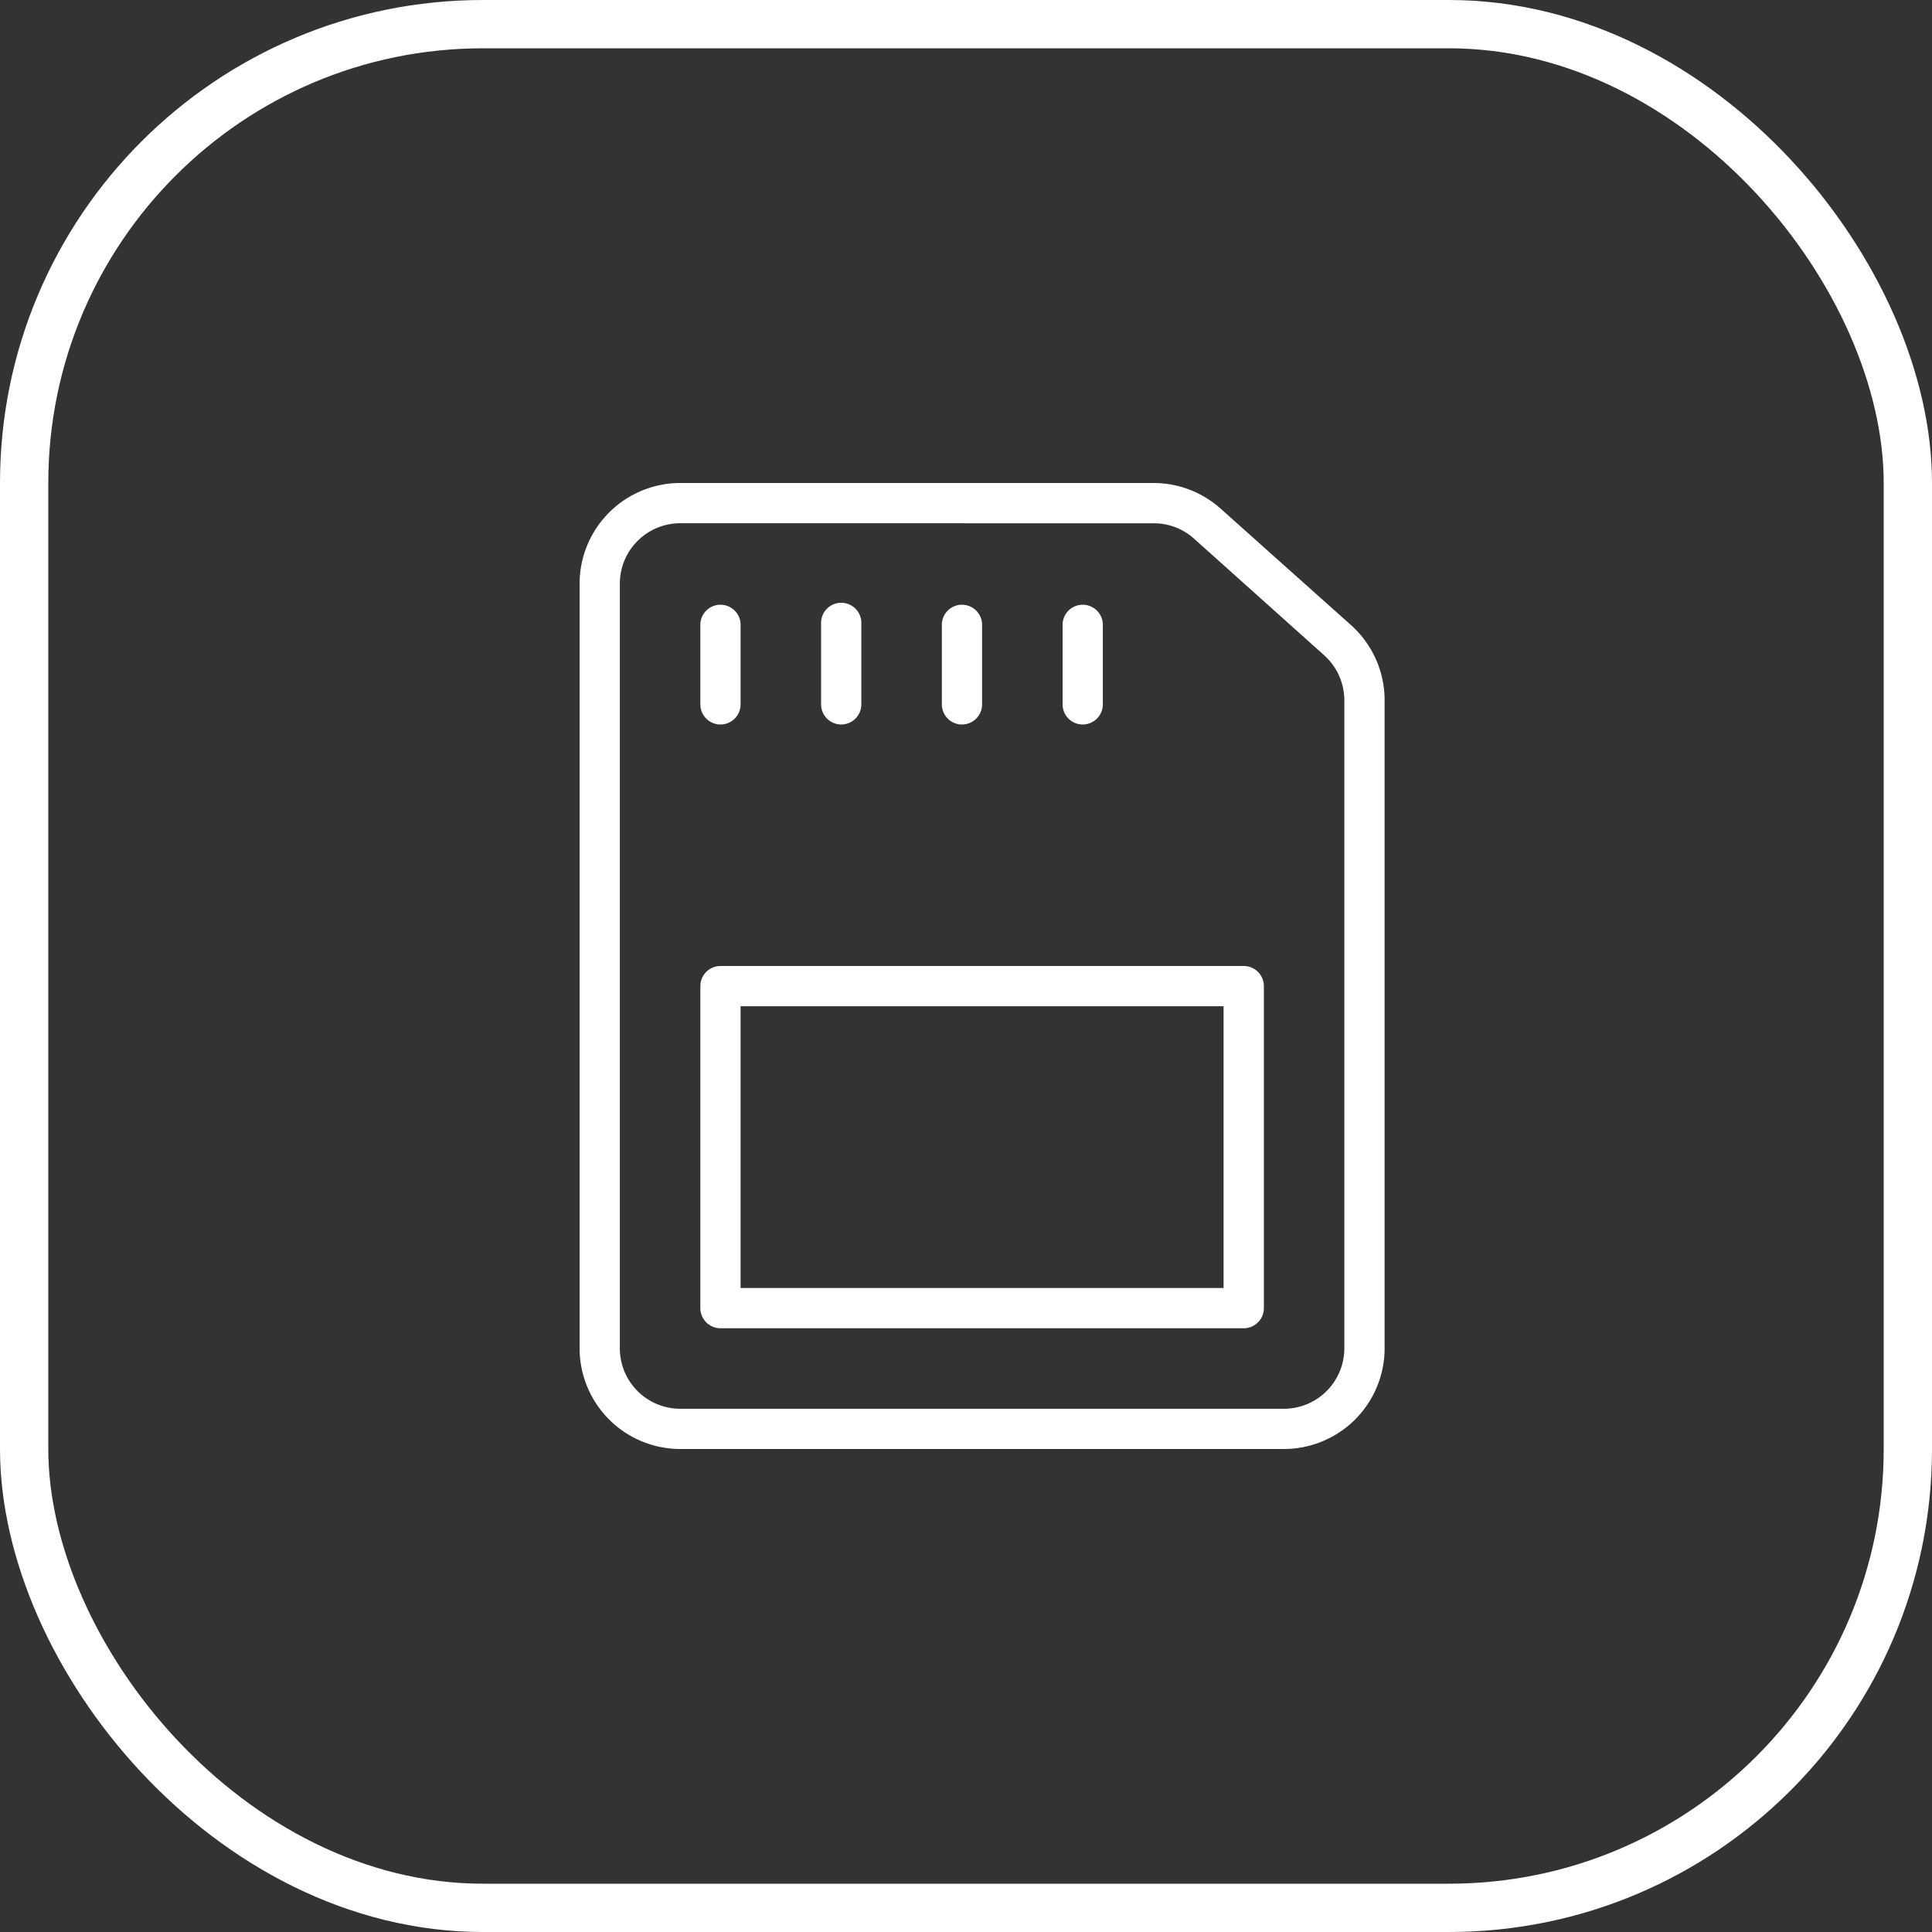 <svg id="icon-40-size" xmlns="http://www.w3.org/2000/svg" width="40" height="40" viewBox="0 0 40 40">
  <rect x="0" y="0" width="40" height="40" fill="#333333" stroke="none"/>
  <g id="Grupo_2247" data-name="Grupo 2247" transform="translate(-10 -2353)">
    <g id="Rectángulo_16991" data-name="Rectángulo 16991" transform="translate(10 2353)" fill="rgba(164,192,199,0)" stroke="#ffffff" stroke-width="1">
      <rect width="40" height="40" rx="10" stroke="none"/>
      <rect x="0.5" y="0.5" width="39" height="39" rx="9.5" fill="none"/>
    </g>
  </g>
  <g id="Grupo_2254" data-name="Grupo 2254" transform="translate(10 10)">
    <path id="Trazado_1392" data-name="Trazado 1392" d="M16.583,20H4.083A2.086,2.086,0,0,1,2,17.917V2.083A2.086,2.086,0,0,1,4.083,0h9.8a2.083,2.083,0,0,1,1.389.531l2.7,2.412A2.088,2.088,0,0,1,18.667,4.5V17.917A2.086,2.086,0,0,1,16.583,20ZM4.083.833a1.252,1.252,0,0,0-1.25,1.25V17.917a1.252,1.252,0,0,0,1.25,1.25h12.5a1.252,1.252,0,0,0,1.25-1.25V4.5a1.253,1.253,0,0,0-.417-.933L14.722,1.153a1.248,1.248,0,0,0-.833-.319Z" fill="#ffffff"/>
    <path id="Trazado_1393" data-name="Trazado 1393" d="M5.417,5.5A.417.417,0,0,1,5,5.083V3.417a.417.417,0,0,1,.833,0V5.083A.417.417,0,0,1,5.417,5.5Zm2.5,0A.417.417,0,0,1,7.5,5.083V3.417a.417.417,0,1,1,.833,0V5.083A.417.417,0,0,1,7.917,5.5Zm2.5,0A.417.417,0,0,1,10,5.083V3.417a.417.417,0,0,1,.833,0V5.083A.417.417,0,0,1,10.417,5.5Zm2.5,0a.417.417,0,0,1-.417-.417V3.417a.417.417,0,0,1,.833,0V5.083A.417.417,0,0,1,12.917,5.5ZM16.25,18H5.417A.417.417,0,0,1,5,17.583V10.917a.417.417,0,0,1,.417-.417H16.25a.417.417,0,0,1,.417.417v6.667A.417.417,0,0,1,16.25,18ZM5.833,17.167h10V11.333h-10Z" transform="translate(-0.5 -0.5)" fill="#ffffff"/>
  </g>
</svg>
